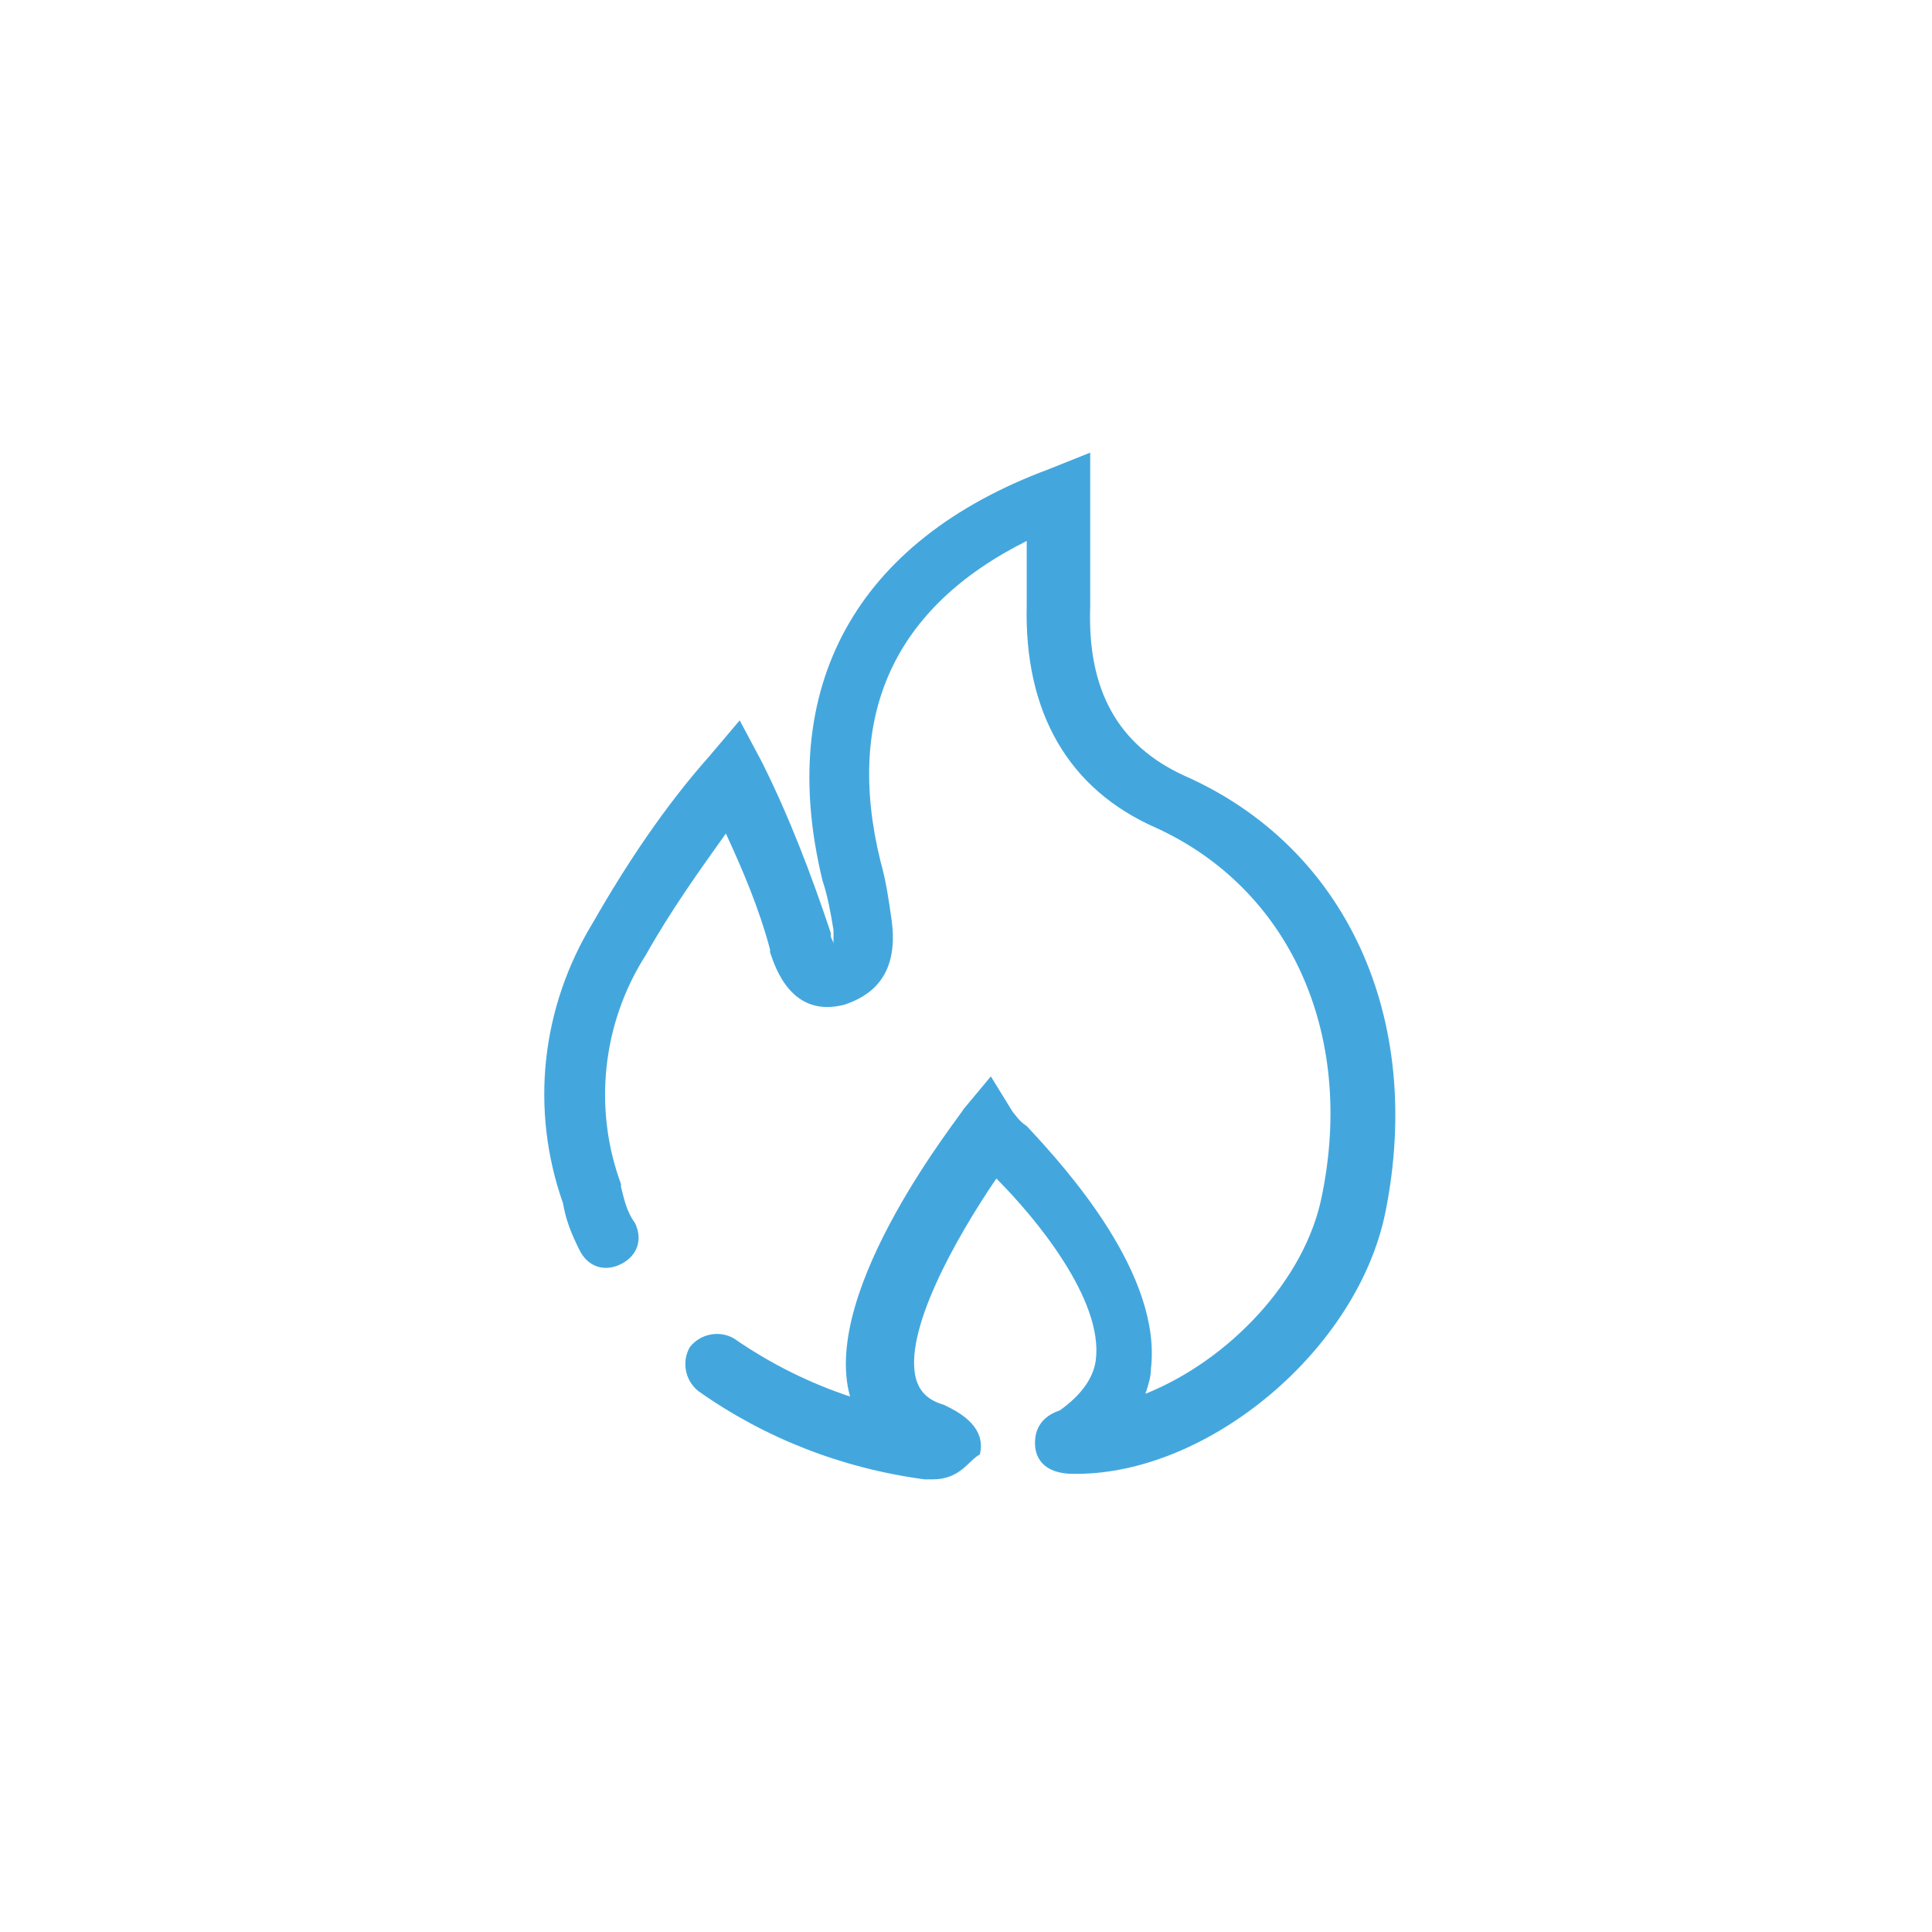 <?xml version="1.0" encoding="utf-8"?>
<!-- Generator: Adobe Illustrator 25.1.0, SVG Export Plug-In . SVG Version: 6.00 Build 0)  -->
<svg version="1.1" id="Ebene_1" xmlns="http://www.w3.org/2000/svg" xmlns:xlink="http://www.w3.org/1999/xlink" x="0px" y="0px"
	 viewBox="0 0 70 70" style="enable-background:new 0 0 70 70;" xml:space="preserve">
<style type="text/css">
	.st0{fill:#43a7de;}
</style>
<g id="Ebene_2_1_">
	<g>
		<path class="st0" d="M33.8,53.6c-0.1,0-0.2,0-0.3,0c-3-0.4-5.8-1.5-8.2-3.2c-0.5-0.4-0.6-1.1-0.3-1.6c0.4-0.5,1.1-0.6,1.6-0.3
			c1.3,0.9,2.7,1.6,4.2,2.1c-1.1-3.9,4.1-10.3,4.1-10.4l1-1.2l0.8,1.3c0.1,0.1,0.2,0.3,0.5,0.5c1.5,1.6,4.9,5.4,4.5,8.8
			c0,0.3-0.1,0.6-0.2,0.9c3-1.2,5.8-4.1,6.4-7.2c1.2-5.9-1.2-11.1-6-13.3c-3.2-1.4-4.8-4.2-4.7-8.1v-2.3c-4.8,2.4-6.6,6.3-5.3,11.6
			c0.2,0.7,0.3,1.4,0.4,2.1c0.3,2.1-0.8,2.8-1.7,3.1c-1.9,0.5-2.5-1.3-2.7-1.9l0-0.1c-0.4-1.5-1-2.9-1.6-4.2c-1,1.4-2,2.8-2.9,4.4
			c-1.6,2.5-1.9,5.6-0.9,8.3l0,0.1c0.1,0.4,0.2,0.9,0.5,1.3c0.3,0.6,0.1,1.2-0.5,1.5c-0.6,0.3-1.2,0.1-1.5-0.5
			c-0.3-0.6-0.5-1.1-0.6-1.7c-1.2-3.4-0.8-7.1,1.1-10.2c1.2-2.1,2.6-4.2,4.2-6l1.1-1.3l0.8,1.5c1,2,1.8,4.1,2.5,6.2l0,0.1
			c0,0.1,0.1,0.2,0.1,0.3c0-0.1,0-0.2,0-0.5c-0.1-0.6-0.2-1.2-0.4-1.8c-1.7-7,1.2-12.3,8.2-14.9l1.5-0.6V22c-0.1,3,1,5,3.4,6.1
			c5.9,2.6,8.7,8.8,7.3,15.8c-1,5-6.4,9.5-11.2,9.5c0,0-0.1,0-0.1,0c-1.2,0-1.4-0.7-1.4-1.1c0-0.2,0-0.9,0.9-1.2
			c0.7-0.5,1.2-1.1,1.3-1.8c0.3-2.2-2.2-5.2-3.6-6.6c-1.5,2.2-3.4,5.6-2.9,7.3c0.1,0.3,0.3,0.7,1,0.9l0.2,0.1
			c1.2,0.6,1.2,1.3,1.1,1.7C35.1,52.9,34.8,53.6,33.8,53.6z"/>
	</g>
</g>
</svg>
